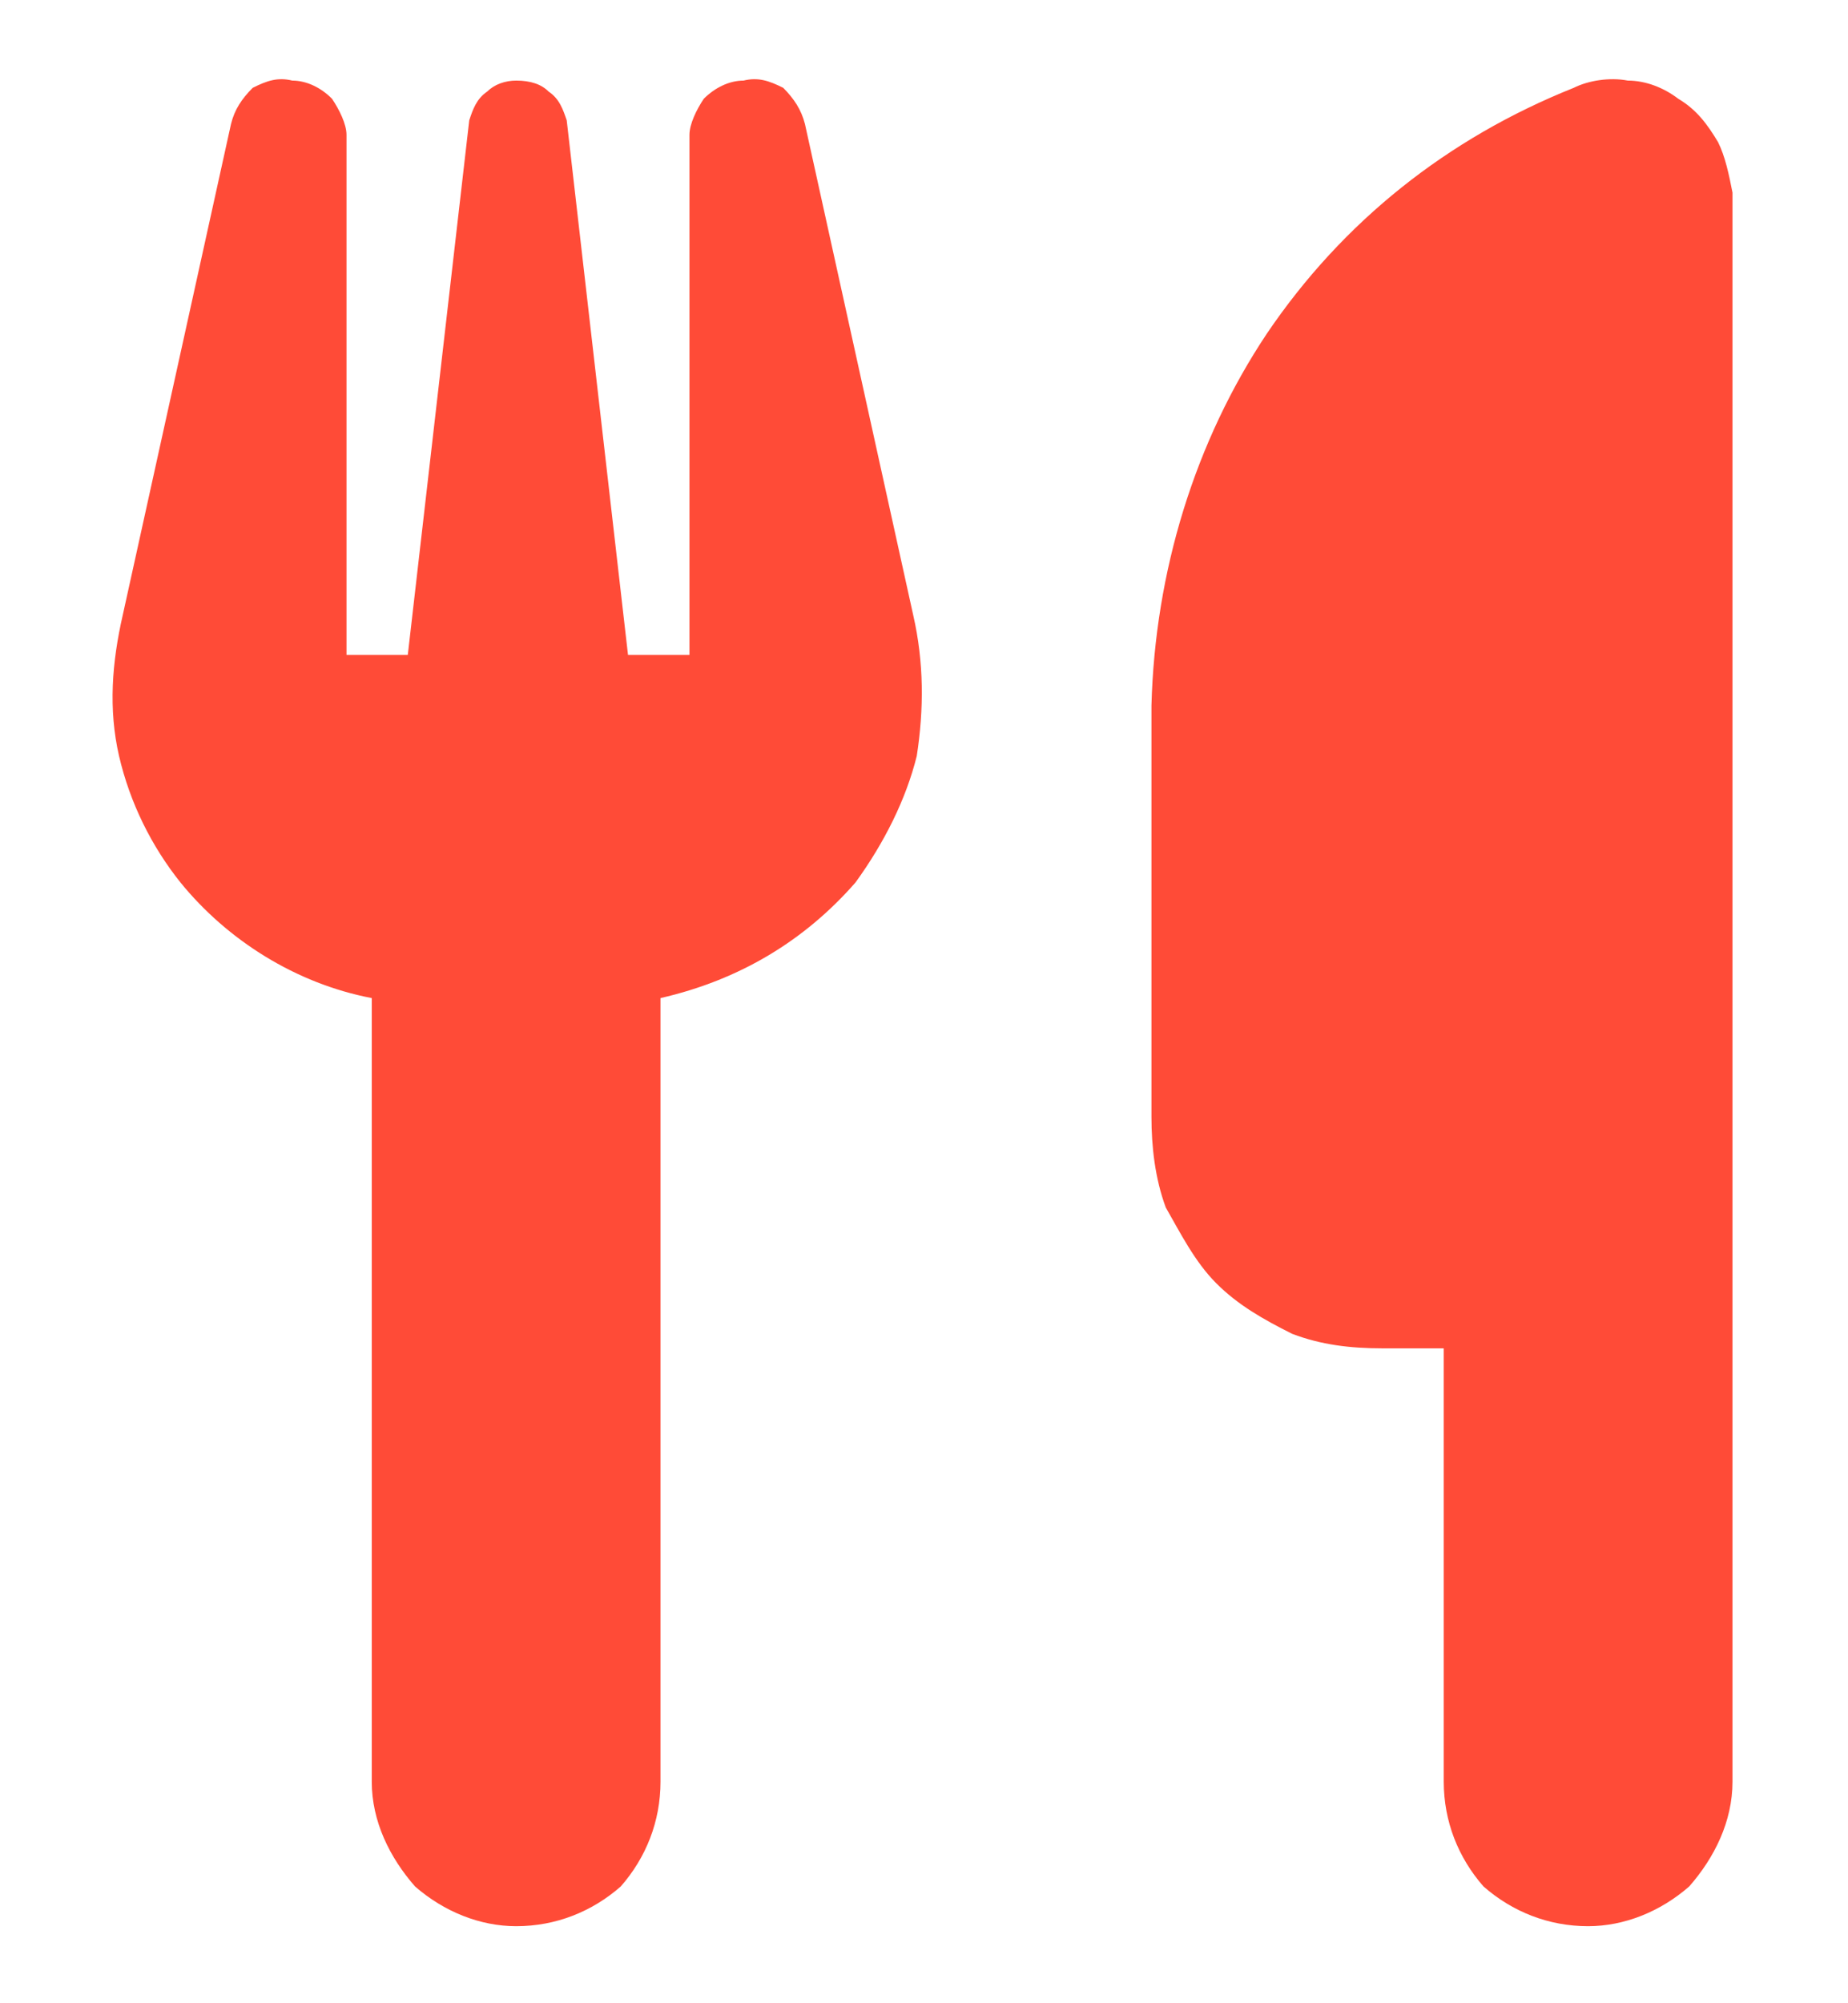 <svg width="12" height="13" viewBox="0 0 12 13" fill="none" xmlns="http://www.w3.org/2000/svg">
<path d="M5.93 3.992C6 4.297 6 4.602 5.953 4.906C5.883 5.188 5.742 5.469 5.555 5.727C5.227 6.102 4.805 6.359 4.289 6.477V11.562C4.289 11.82 4.195 12.055 4.031 12.242C3.844 12.406 3.609 12.5 3.352 12.5C3.117 12.5 2.883 12.406 2.695 12.242C2.531 12.055 2.414 11.82 2.414 11.562V6.477C1.922 6.383 1.477 6.102 1.172 5.727C0.984 5.492 0.844 5.211 0.773 4.906C0.703 4.602 0.727 4.297 0.797 3.992L1.5 0.805C1.523 0.711 1.57 0.641 1.641 0.57C1.734 0.523 1.805 0.5 1.898 0.523C1.992 0.523 2.086 0.57 2.156 0.641C2.203 0.711 2.25 0.805 2.25 0.875V4.25H2.648L3.047 0.781C3.07 0.711 3.094 0.641 3.164 0.594C3.211 0.547 3.281 0.523 3.352 0.523C3.445 0.523 3.516 0.547 3.562 0.594C3.633 0.641 3.656 0.711 3.68 0.781L4.078 4.25H4.477V0.875C4.477 0.805 4.523 0.711 4.57 0.641C4.641 0.57 4.734 0.523 4.828 0.523C4.922 0.5 4.992 0.523 5.086 0.57C5.156 0.641 5.203 0.711 5.227 0.805L5.93 3.992ZM11.25 11.562C11.25 11.82 11.133 12.055 10.969 12.242C10.781 12.406 10.547 12.5 10.312 12.5C10.055 12.5 9.82 12.406 9.633 12.242C9.469 12.055 9.375 11.82 9.375 11.562V8.75H8.977C8.766 8.75 8.578 8.727 8.391 8.656C8.203 8.562 8.039 8.469 7.898 8.328C7.758 8.188 7.664 8 7.57 7.836C7.5 7.648 7.477 7.438 7.477 7.25V4.578C7.5 3.711 7.758 2.867 8.227 2.164C8.719 1.438 9.398 0.898 10.219 0.57C10.312 0.523 10.453 0.5 10.57 0.523C10.688 0.523 10.805 0.57 10.898 0.641C11.016 0.711 11.086 0.805 11.156 0.922C11.203 1.016 11.227 1.133 11.25 1.25V11.562Z" fill="#FF4B37"/>
</svg>
